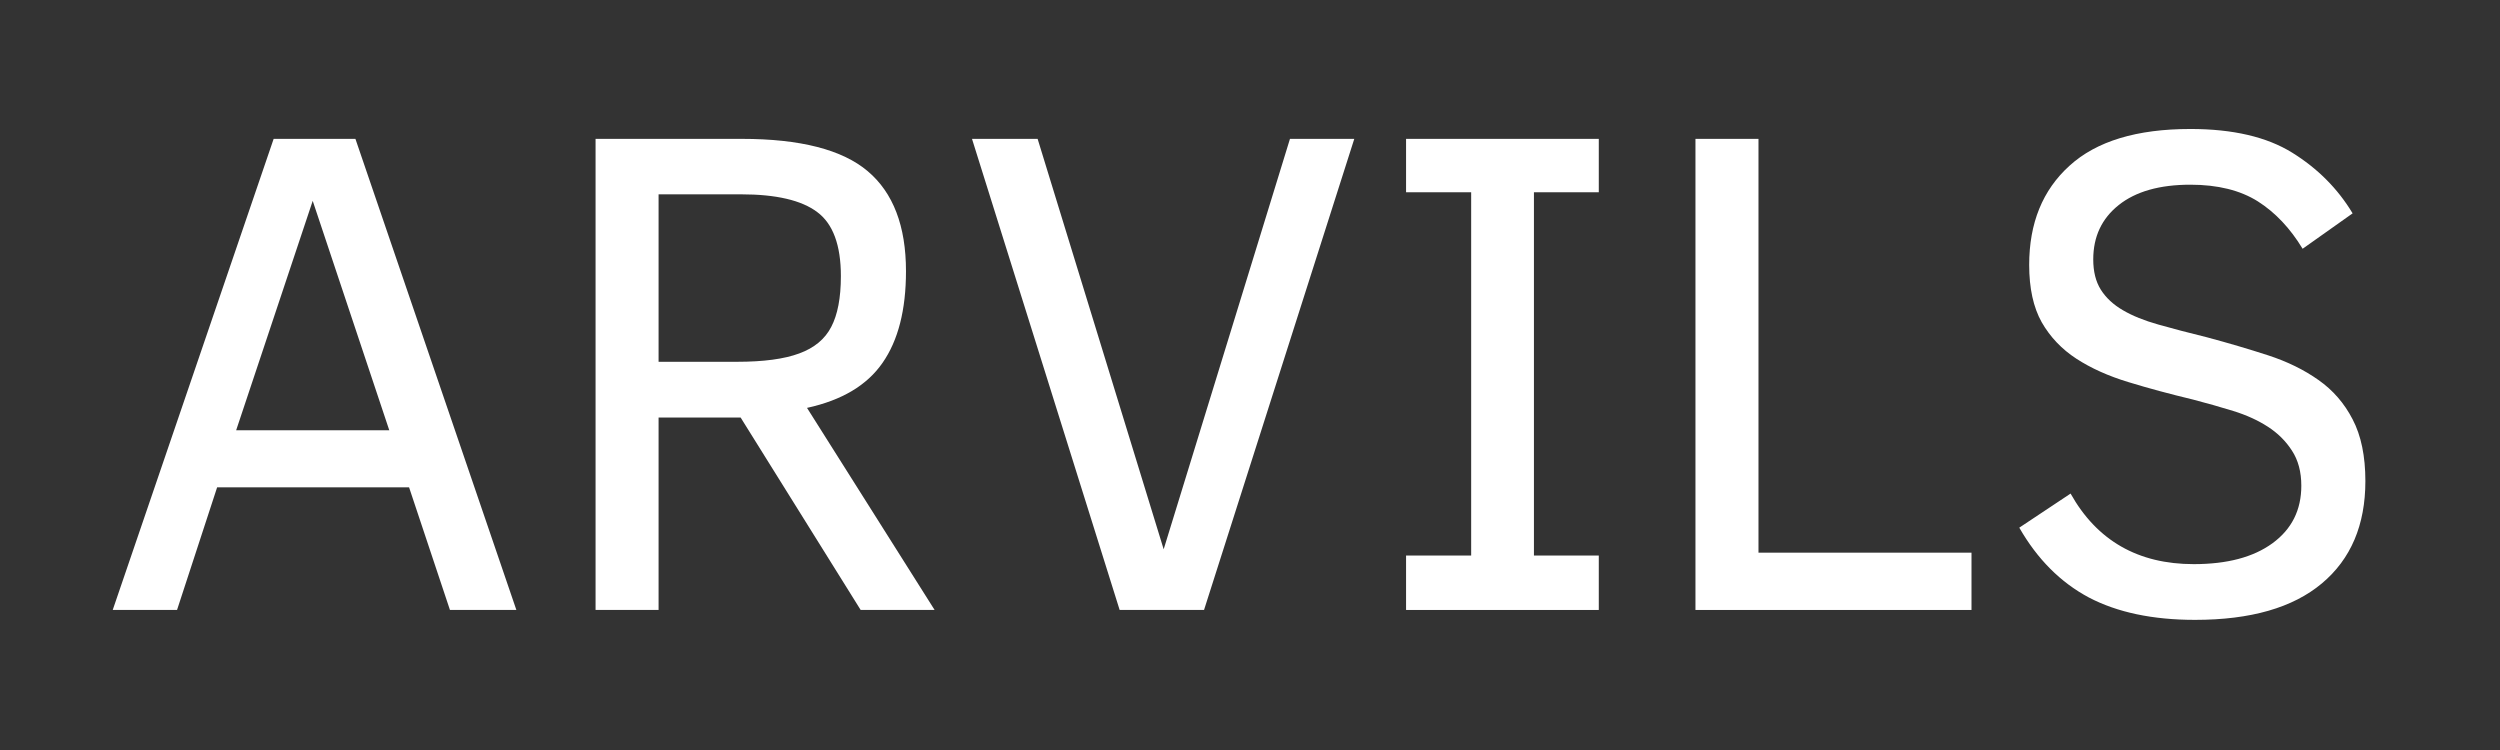 <svg version="1.0" preserveAspectRatio="xMidYMid meet" height="60" viewBox="0 0 150 45" zoomAndPan="magnify" width="200" xmlns:xlink="http://www.w3.org/1999/xlink" xmlns="http://www.w3.org/2000/svg"><rect x="0" y="0" width="150" height="45" fill="#333333" stroke="none"/><defs><g></g></defs><g fill-opacity="1" fill="#ffffff"><g transform="translate(5.716, 36.598)"><g><path d="M 1.047 0 L 10.703 -28.266 L 15.609 -28.266 L 25.266 0 L 21.281 0 L 18.828 -7.359 L 7.312 -7.359 L 4.906 0 Z M 8.453 -10.781 L 17.641 -10.781 L 13.047 -24.547 Z M 8.453 -10.781"></path></g></g></g><g fill-opacity="1" fill="#ffffff"><g transform="translate(32.015, 36.598)"><g><path d="M 19.625 0 L 12.422 -11.547 L 7.5 -11.547 L 7.5 0 L 3.719 0 L 3.719 -28.266 L 12.5 -28.266 C 16.008 -28.266 18.523 -27.617 20.047 -26.328 C 21.578 -25.035 22.344 -23.035 22.344 -20.328 C 22.344 -18.004 21.875 -16.172 20.938 -14.828 C 20.008 -13.484 18.5 -12.582 16.406 -12.125 L 24.062 0 Z M 18.438 -20.031 C 18.438 -21.895 17.961 -23.176 17.016 -23.875 C 16.078 -24.582 14.555 -24.938 12.453 -24.938 L 7.5 -24.938 L 7.5 -14.891 L 12.219 -14.891 C 13.789 -14.891 15.031 -15.055 15.938 -15.391 C 16.844 -15.723 17.484 -16.254 17.859 -16.984 C 18.242 -17.711 18.438 -18.727 18.438 -20.031 Z M 18.438 -20.031"></path></g></g></g><g fill-opacity="1" fill="#ffffff"><g transform="translate(57.273, 36.598)"><g><path d="M 14.969 0 L 9.906 0 L 1.047 -28.266 L 4.984 -28.266 L 12.547 -3.641 L 20.125 -28.266 L 23.984 -28.266 Z M 14.969 0"></path></g></g></g><g fill-opacity="1" fill="#ffffff"><g transform="translate(82.286, 36.598)"><g><path d="M 13.641 0 L 2.078 0 L 2.078 -3.266 L 5.984 -3.266 L 5.984 -25.062 L 2.078 -25.062 L 2.078 -28.266 L 13.641 -28.266 L 13.641 -25.062 L 9.75 -25.062 L 9.75 -3.266 L 13.641 -3.266 Z M 13.641 0"></path></g></g></g><g fill-opacity="1" fill="#ffffff"><g transform="translate(98.009, 36.598)"><g><path d="M 3.719 0 L 3.719 -28.266 L 7.5 -28.266 L 7.5 -3.438 L 20.281 -3.438 L 20.281 0 Z M 3.719 0"></path></g></g></g><g fill-opacity="1" fill="#ffffff"><g transform="translate(119.204, 36.598)"><g><path d="M 22.719 -7.734 C 22.719 -5.098 21.848 -3.051 20.109 -1.594 C 18.367 -0.133 15.832 0.594 12.5 0.594 C 9.957 0.594 7.832 0.145 6.125 -0.75 C 4.426 -1.656 3.035 -3.051 1.953 -4.938 L 5.031 -6.984 C 6.613 -4.16 9.078 -2.75 12.422 -2.75 C 14.422 -2.75 15.992 -3.164 17.141 -4 C 18.297 -4.844 18.875 -5.992 18.875 -7.453 C 18.875 -8.285 18.688 -8.988 18.312 -9.562 C 17.945 -10.133 17.461 -10.613 16.859 -11 C 16.266 -11.383 15.578 -11.695 14.797 -11.938 C 14.023 -12.176 13.219 -12.406 12.375 -12.625 C 10.988 -12.957 9.695 -13.305 8.5 -13.672 C 7.301 -14.035 6.258 -14.504 5.375 -15.078 C 4.5 -15.648 3.805 -16.379 3.297 -17.266 C 2.797 -18.16 2.547 -19.305 2.547 -20.703 C 2.547 -23.211 3.352 -25.195 4.969 -26.656 C 6.582 -28.125 9 -28.859 12.219 -28.859 C 14.77 -28.859 16.805 -28.383 18.328 -27.438 C 19.859 -26.488 21.066 -25.273 21.953 -23.797 L 18.953 -21.672 C 18.211 -22.898 17.316 -23.848 16.266 -24.516 C 15.211 -25.18 13.863 -25.516 12.219 -25.516 C 10.375 -25.516 8.941 -25.109 7.922 -24.297 C 6.898 -23.484 6.391 -22.395 6.391 -21.031 C 6.391 -20.312 6.539 -19.707 6.844 -19.219 C 7.156 -18.727 7.598 -18.316 8.172 -17.984 C 8.742 -17.648 9.453 -17.363 10.297 -17.125 C 11.148 -16.883 12.125 -16.629 13.219 -16.359 C 14.5 -16.016 15.719 -15.656 16.875 -15.281 C 18.031 -14.906 19.039 -14.41 19.906 -13.797 C 20.77 -13.191 21.453 -12.406 21.953 -11.438 C 22.461 -10.469 22.719 -9.234 22.719 -7.734 Z M 22.719 -7.734"></path></g></g></g></svg>